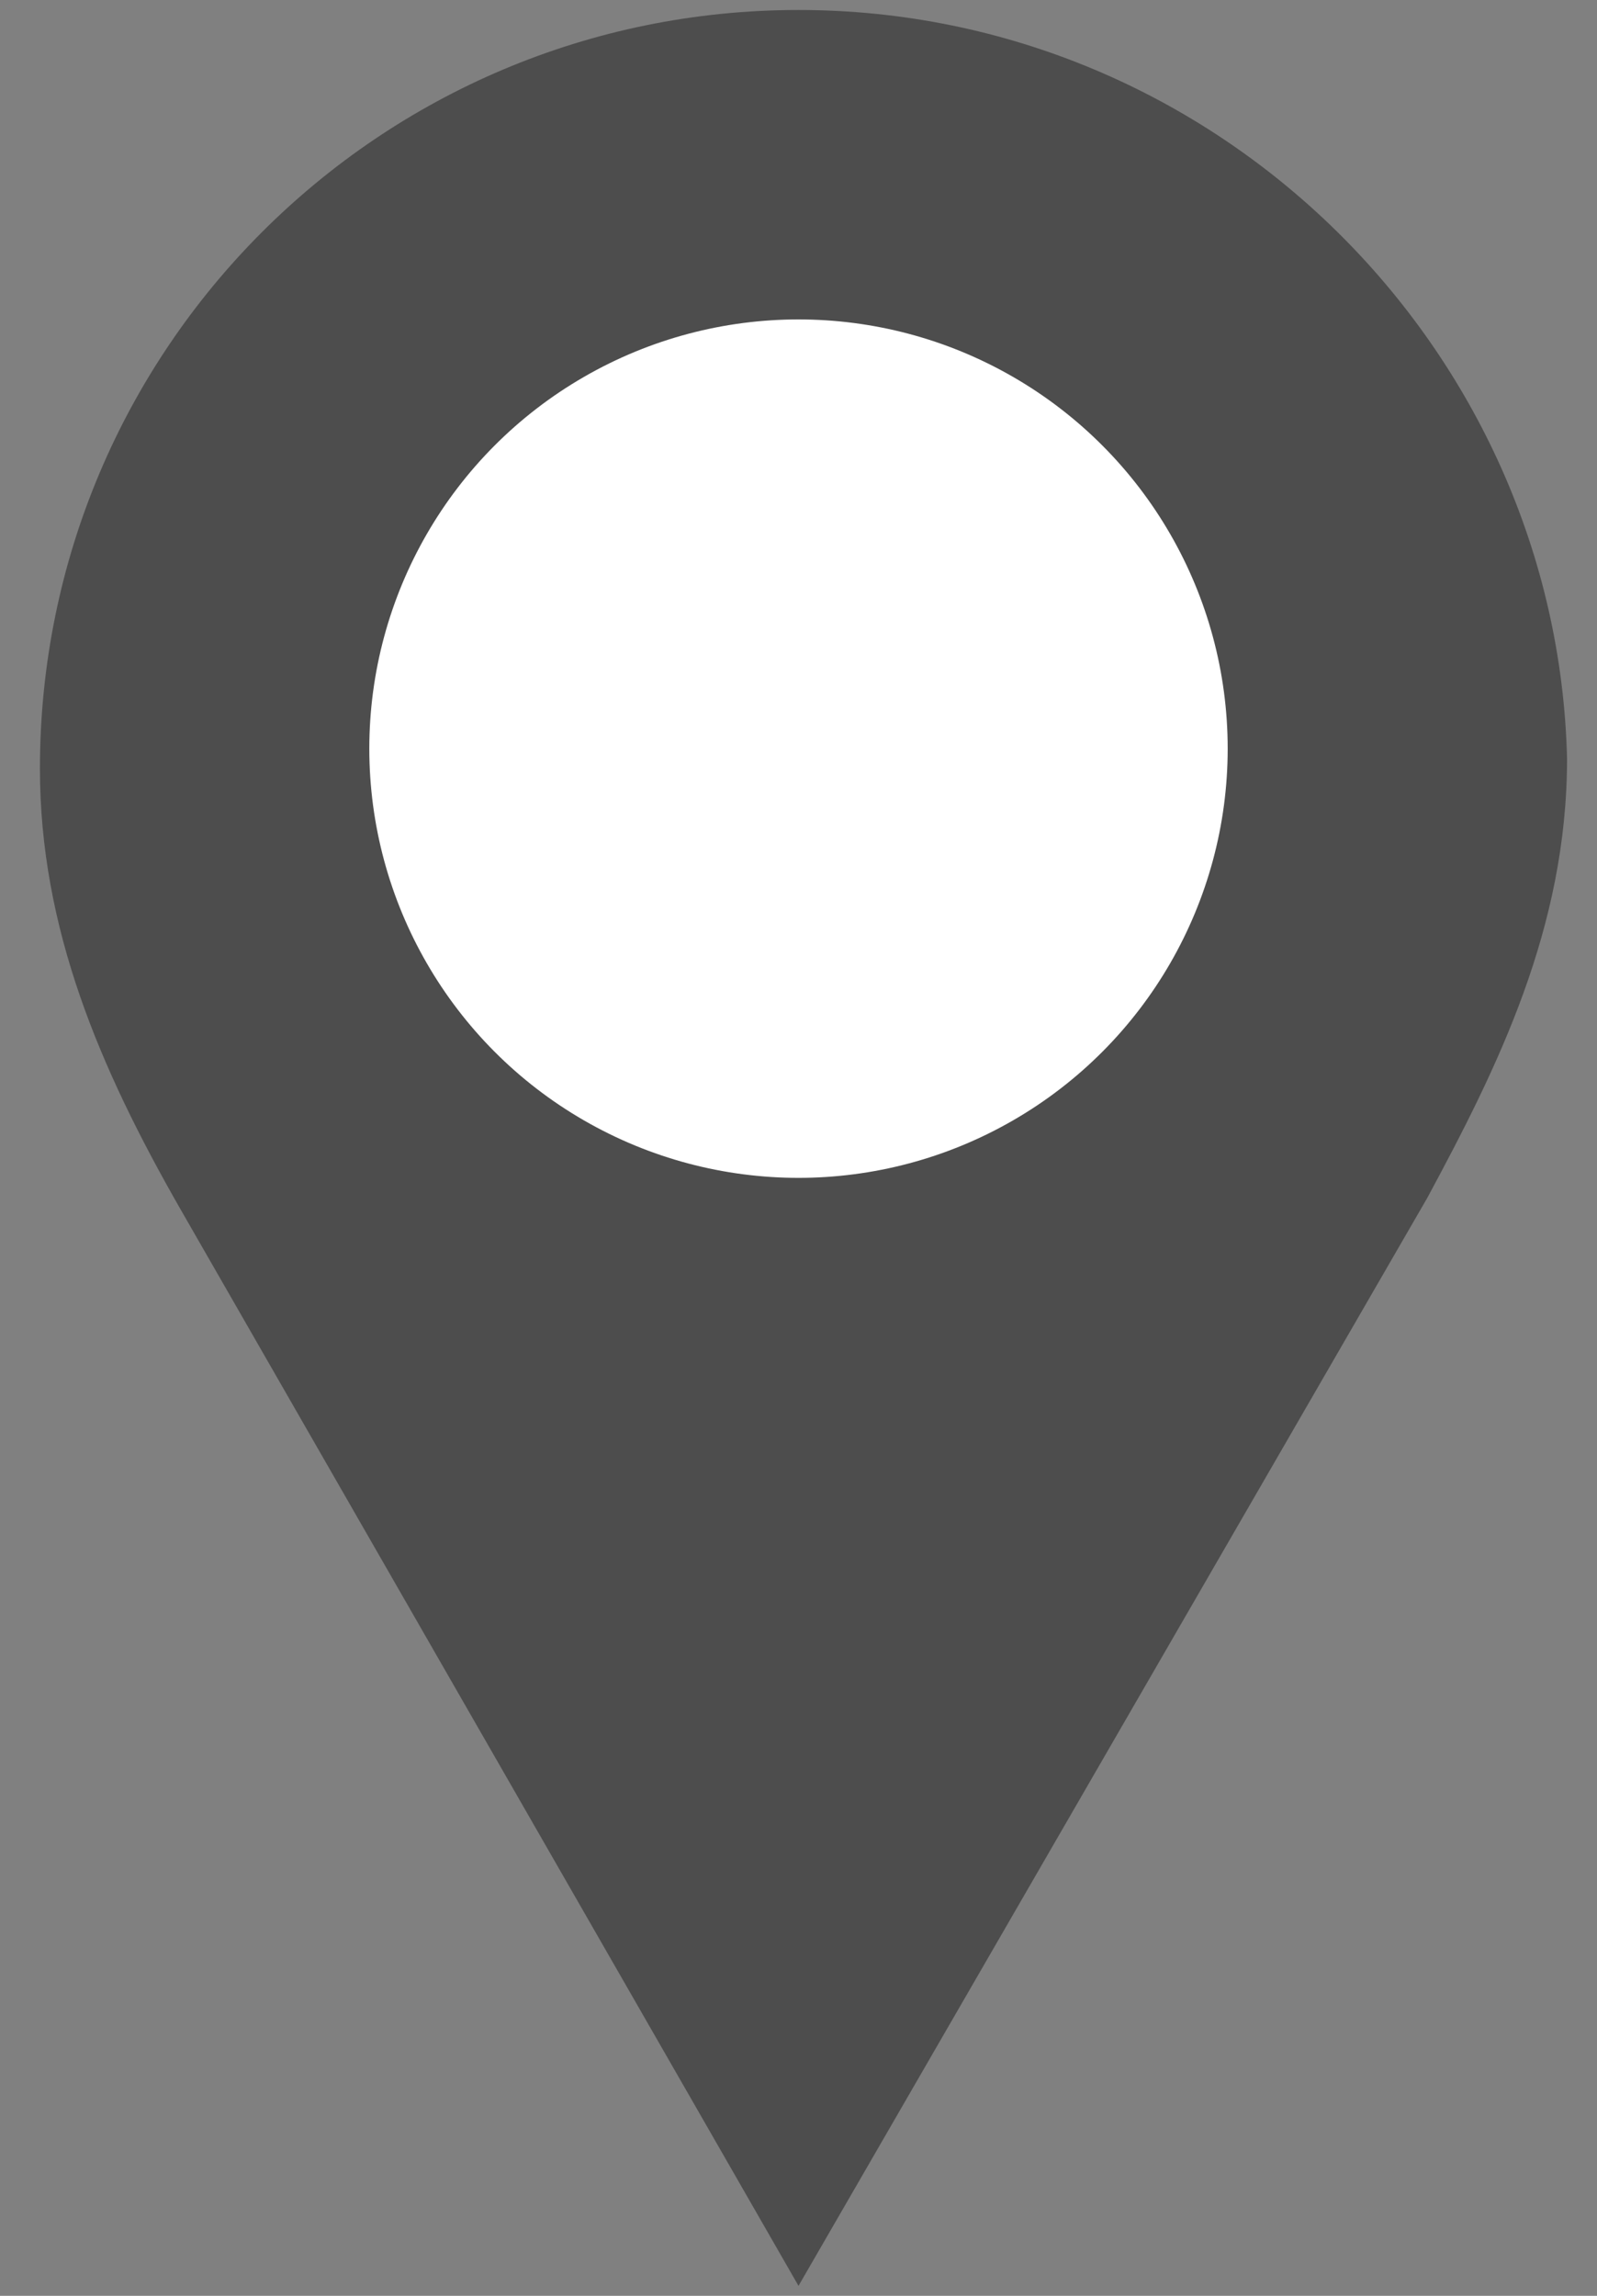 <?xml version="1.0" encoding="utf-8"?>
<!-- Generator: Adobe Illustrator 26.5.3, SVG Export Plug-In . SVG Version: 6.00 Build 0)  -->
<svg version="1.1" id="レイヤー_1" xmlns="http://www.w3.org/2000/svg" xmlns:xlink="http://www.w3.org/1999/xlink" x="0px"
	 y="0px" viewBox="0 0 16 23" style="enable-background:new 0 0 16 23;" xml:space="preserve">
<rect x="0" y="0" width="16" height="23" fill="#808080" stroke="none"/>
<style type="text/css">
	.st0{fill:#4D4D4D;}
	.st1{fill:#FFFFFF;}
</style>
<g>
	<path class="st0" d="M8,0.1c-4.2,0-7.6,3.4-7.6,7.6c0,1.6,0.6,3,1.4,4.4L8,22.9l6.3-10.9c0.7-1.3,1.4-2.7,1.4-4.4
		C15.6,3.5,12.2,0.1,8,0.1z"/>
	<circle class="st1" cx="8" cy="7.5" r="4.3"/>
</g>
</svg>
